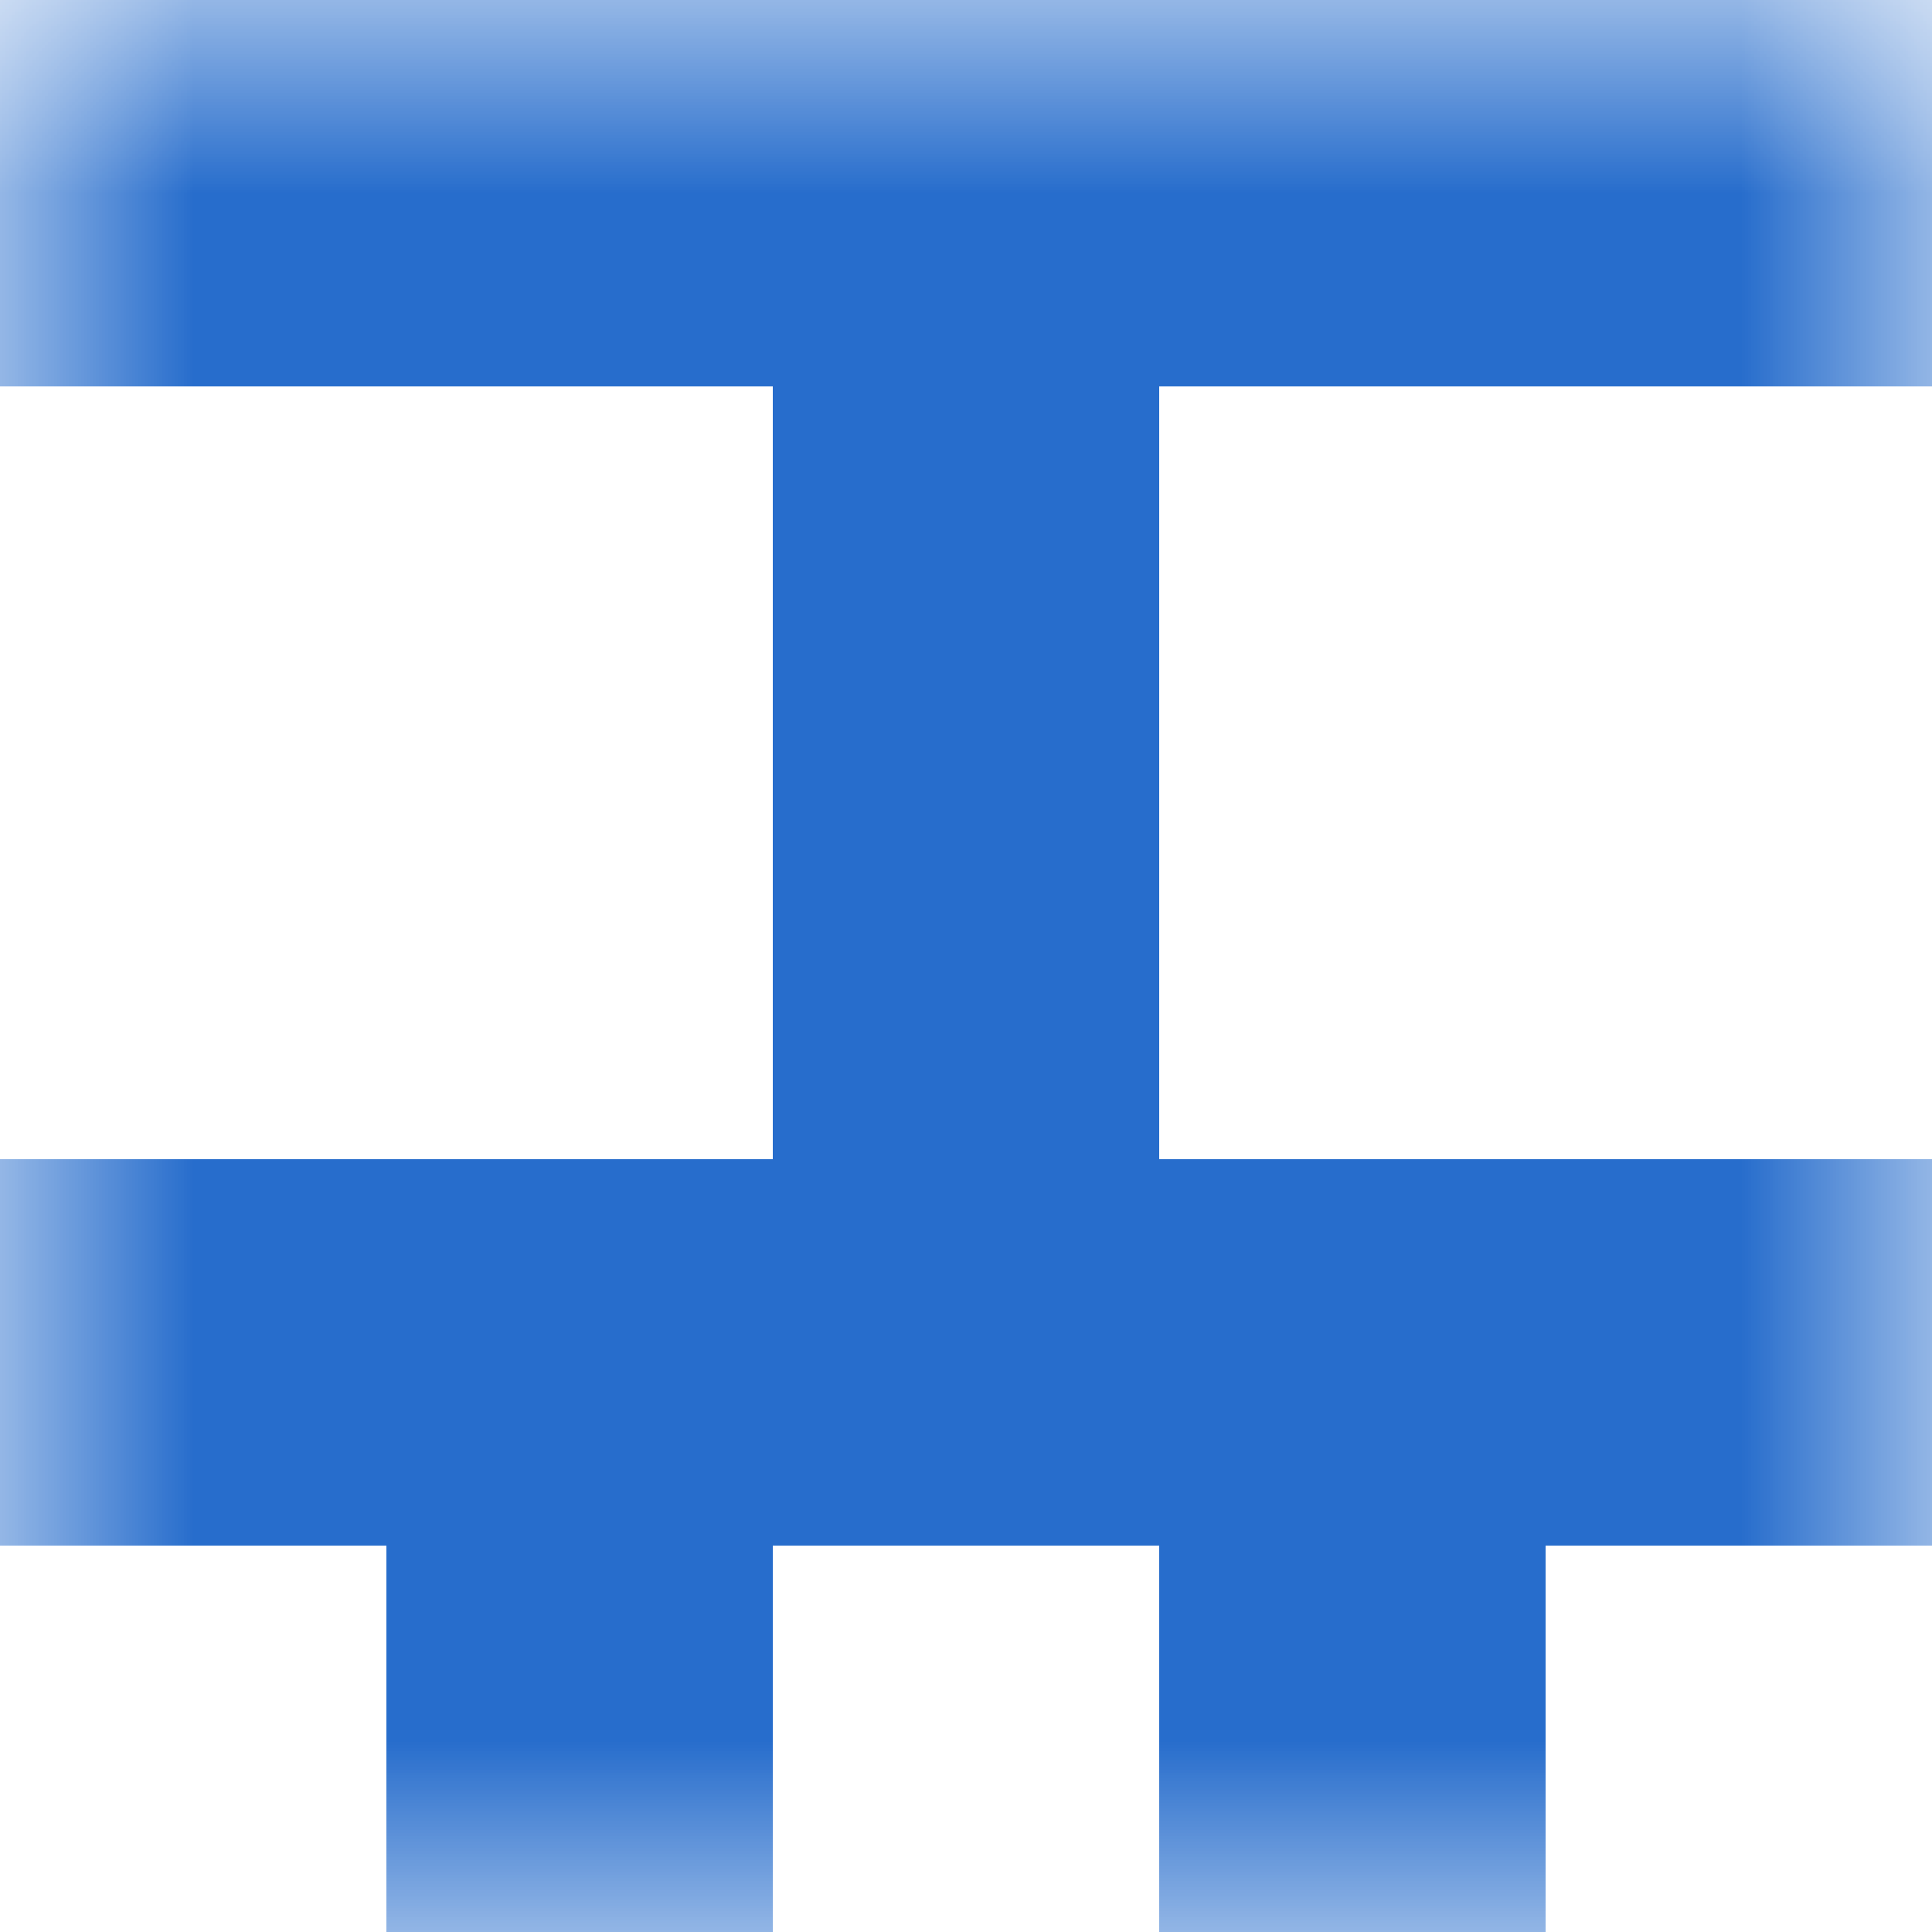 <svg xmlns="http://www.w3.org/2000/svg" viewBox="0 0 5 5" fill="none" shape-rendering="crispEdges"><mask id="viewboxMask"><rect width="5" height="5" rx="0" ry="0" x="0" y="0" fill="#fff" /></mask><g mask="url(#viewboxMask)"><path fill="#276dcc" d="M0 0h5v1H0z"/><path fill="#276dcc" d="M2 1h1v1H2z"/><path fill="#276dcc" d="M2 2h1v1H2z"/><path fill="#276dcc" d="M0 3h5v1H0z"/><path d="M2 4H1v1h1V4ZM4 4H3v1h1V4Z" fill="#276dcc"/></g></svg>